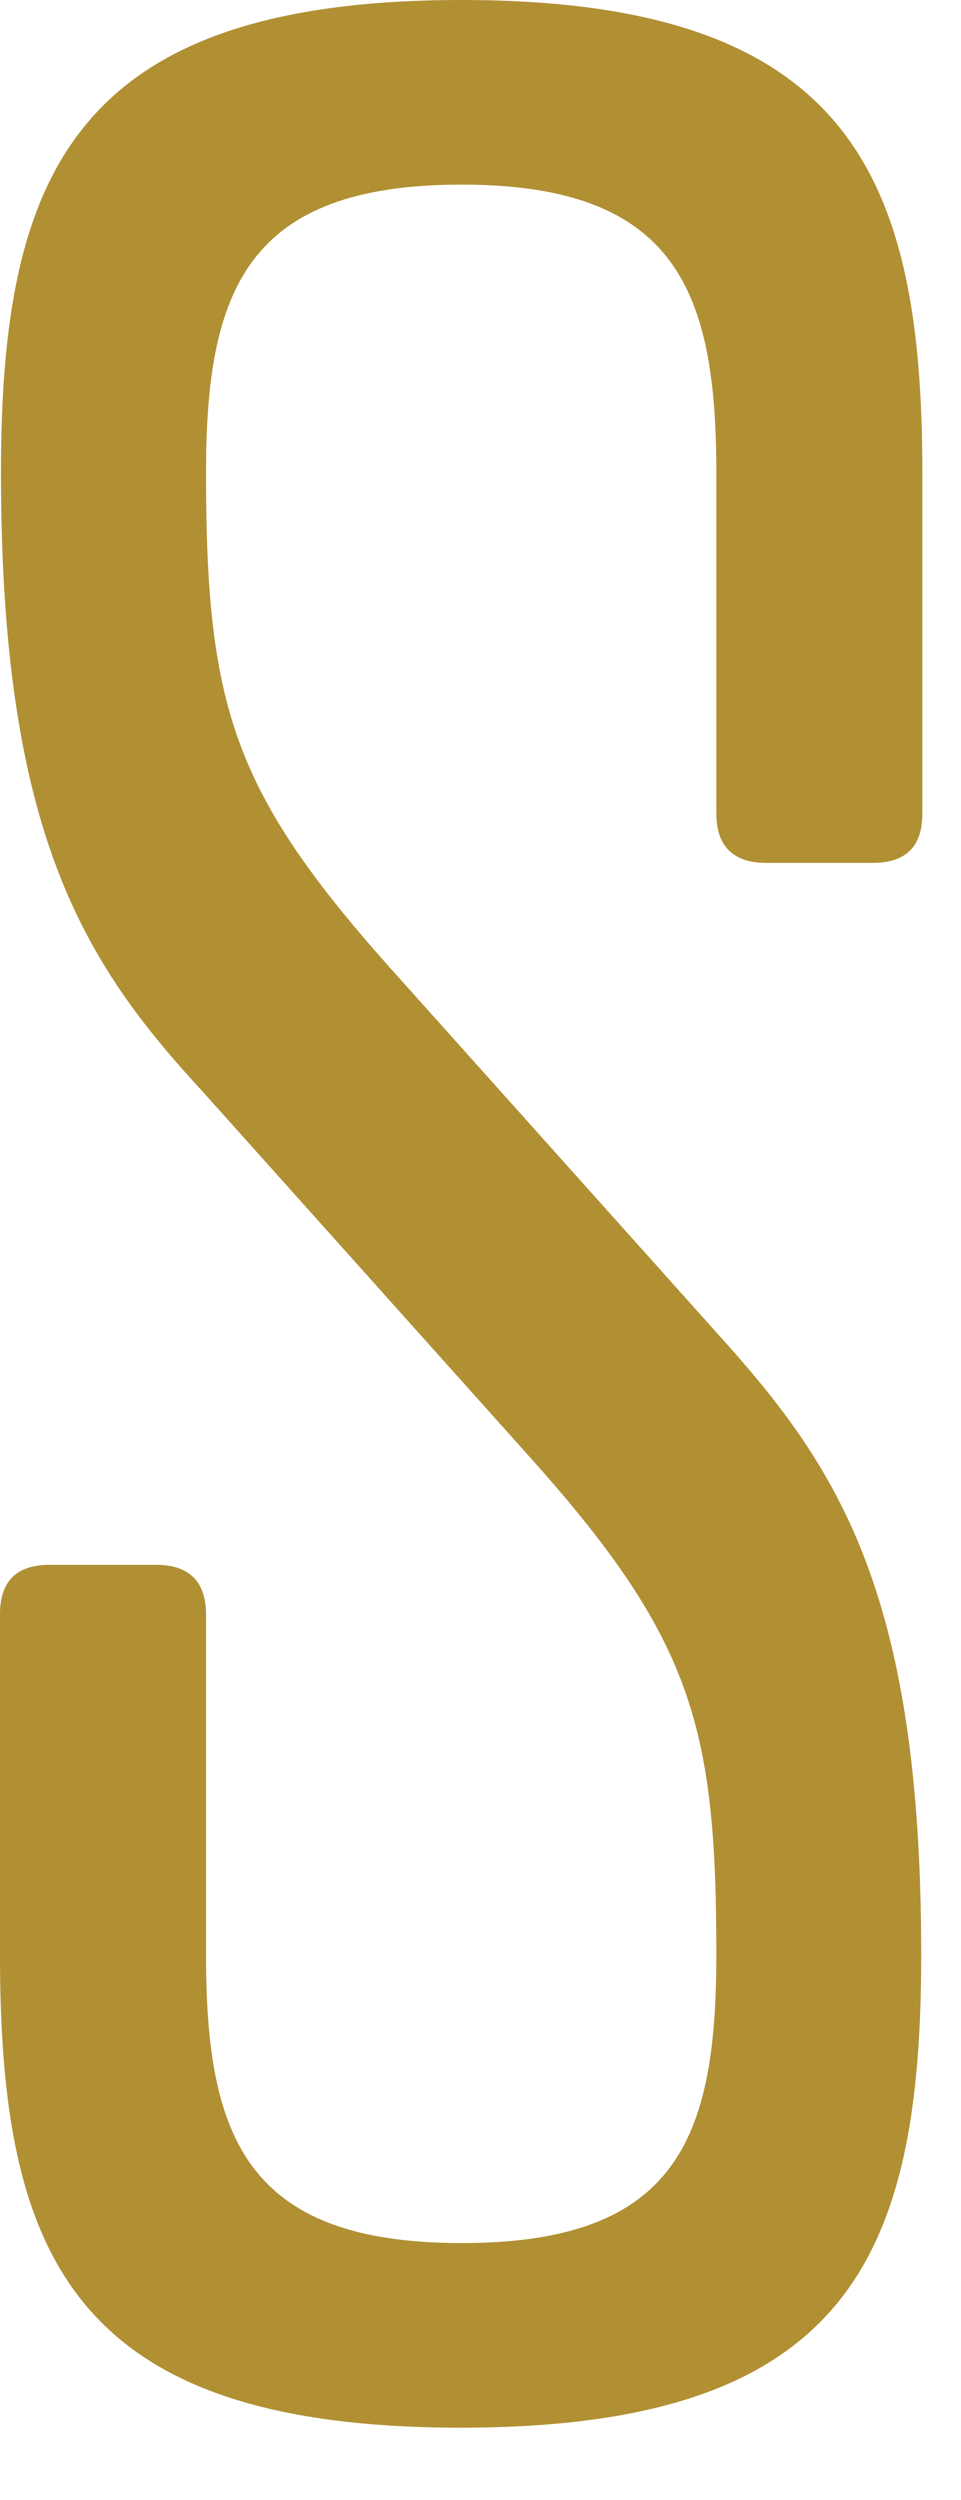 <?xml version="1.0" encoding="utf-8"?>
<svg xmlns="http://www.w3.org/2000/svg" fill="none" height="100%" overflow="visible" preserveAspectRatio="none" style="display: block;" viewBox="0 0 5 13" width="100%">
<path d="M2.019 5.021L3.743 6.946C4.364 7.634 4.793 8.286 4.793 10.165C4.793 11.731 4.415 12.624 2.397 12.624C0.378 12.624 0 11.731 0 10.165V8.394C0 8.22 0.088 8.137 0.259 8.137H0.813C0.984 8.137 1.072 8.225 1.072 8.394V10.165C1.072 11.11 1.279 11.664 2.402 11.664C3.525 11.664 3.727 11.115 3.727 10.165C3.727 8.995 3.608 8.533 2.78 7.603L1.056 5.678C0.435 5.006 0.005 4.333 0.005 2.459C0.005 0.909 0.383 0 2.402 0C4.421 0 4.799 0.914 4.799 2.459V4.23C4.799 4.405 4.711 4.487 4.54 4.487H3.986C3.815 4.487 3.727 4.4 3.727 4.23V2.459C3.727 1.515 3.52 0.96 2.402 0.96C1.284 0.96 1.072 1.509 1.072 2.459C1.072 3.666 1.211 4.112 2.019 5.021Z" fill="#B19034" id="Vector"/>
</svg>